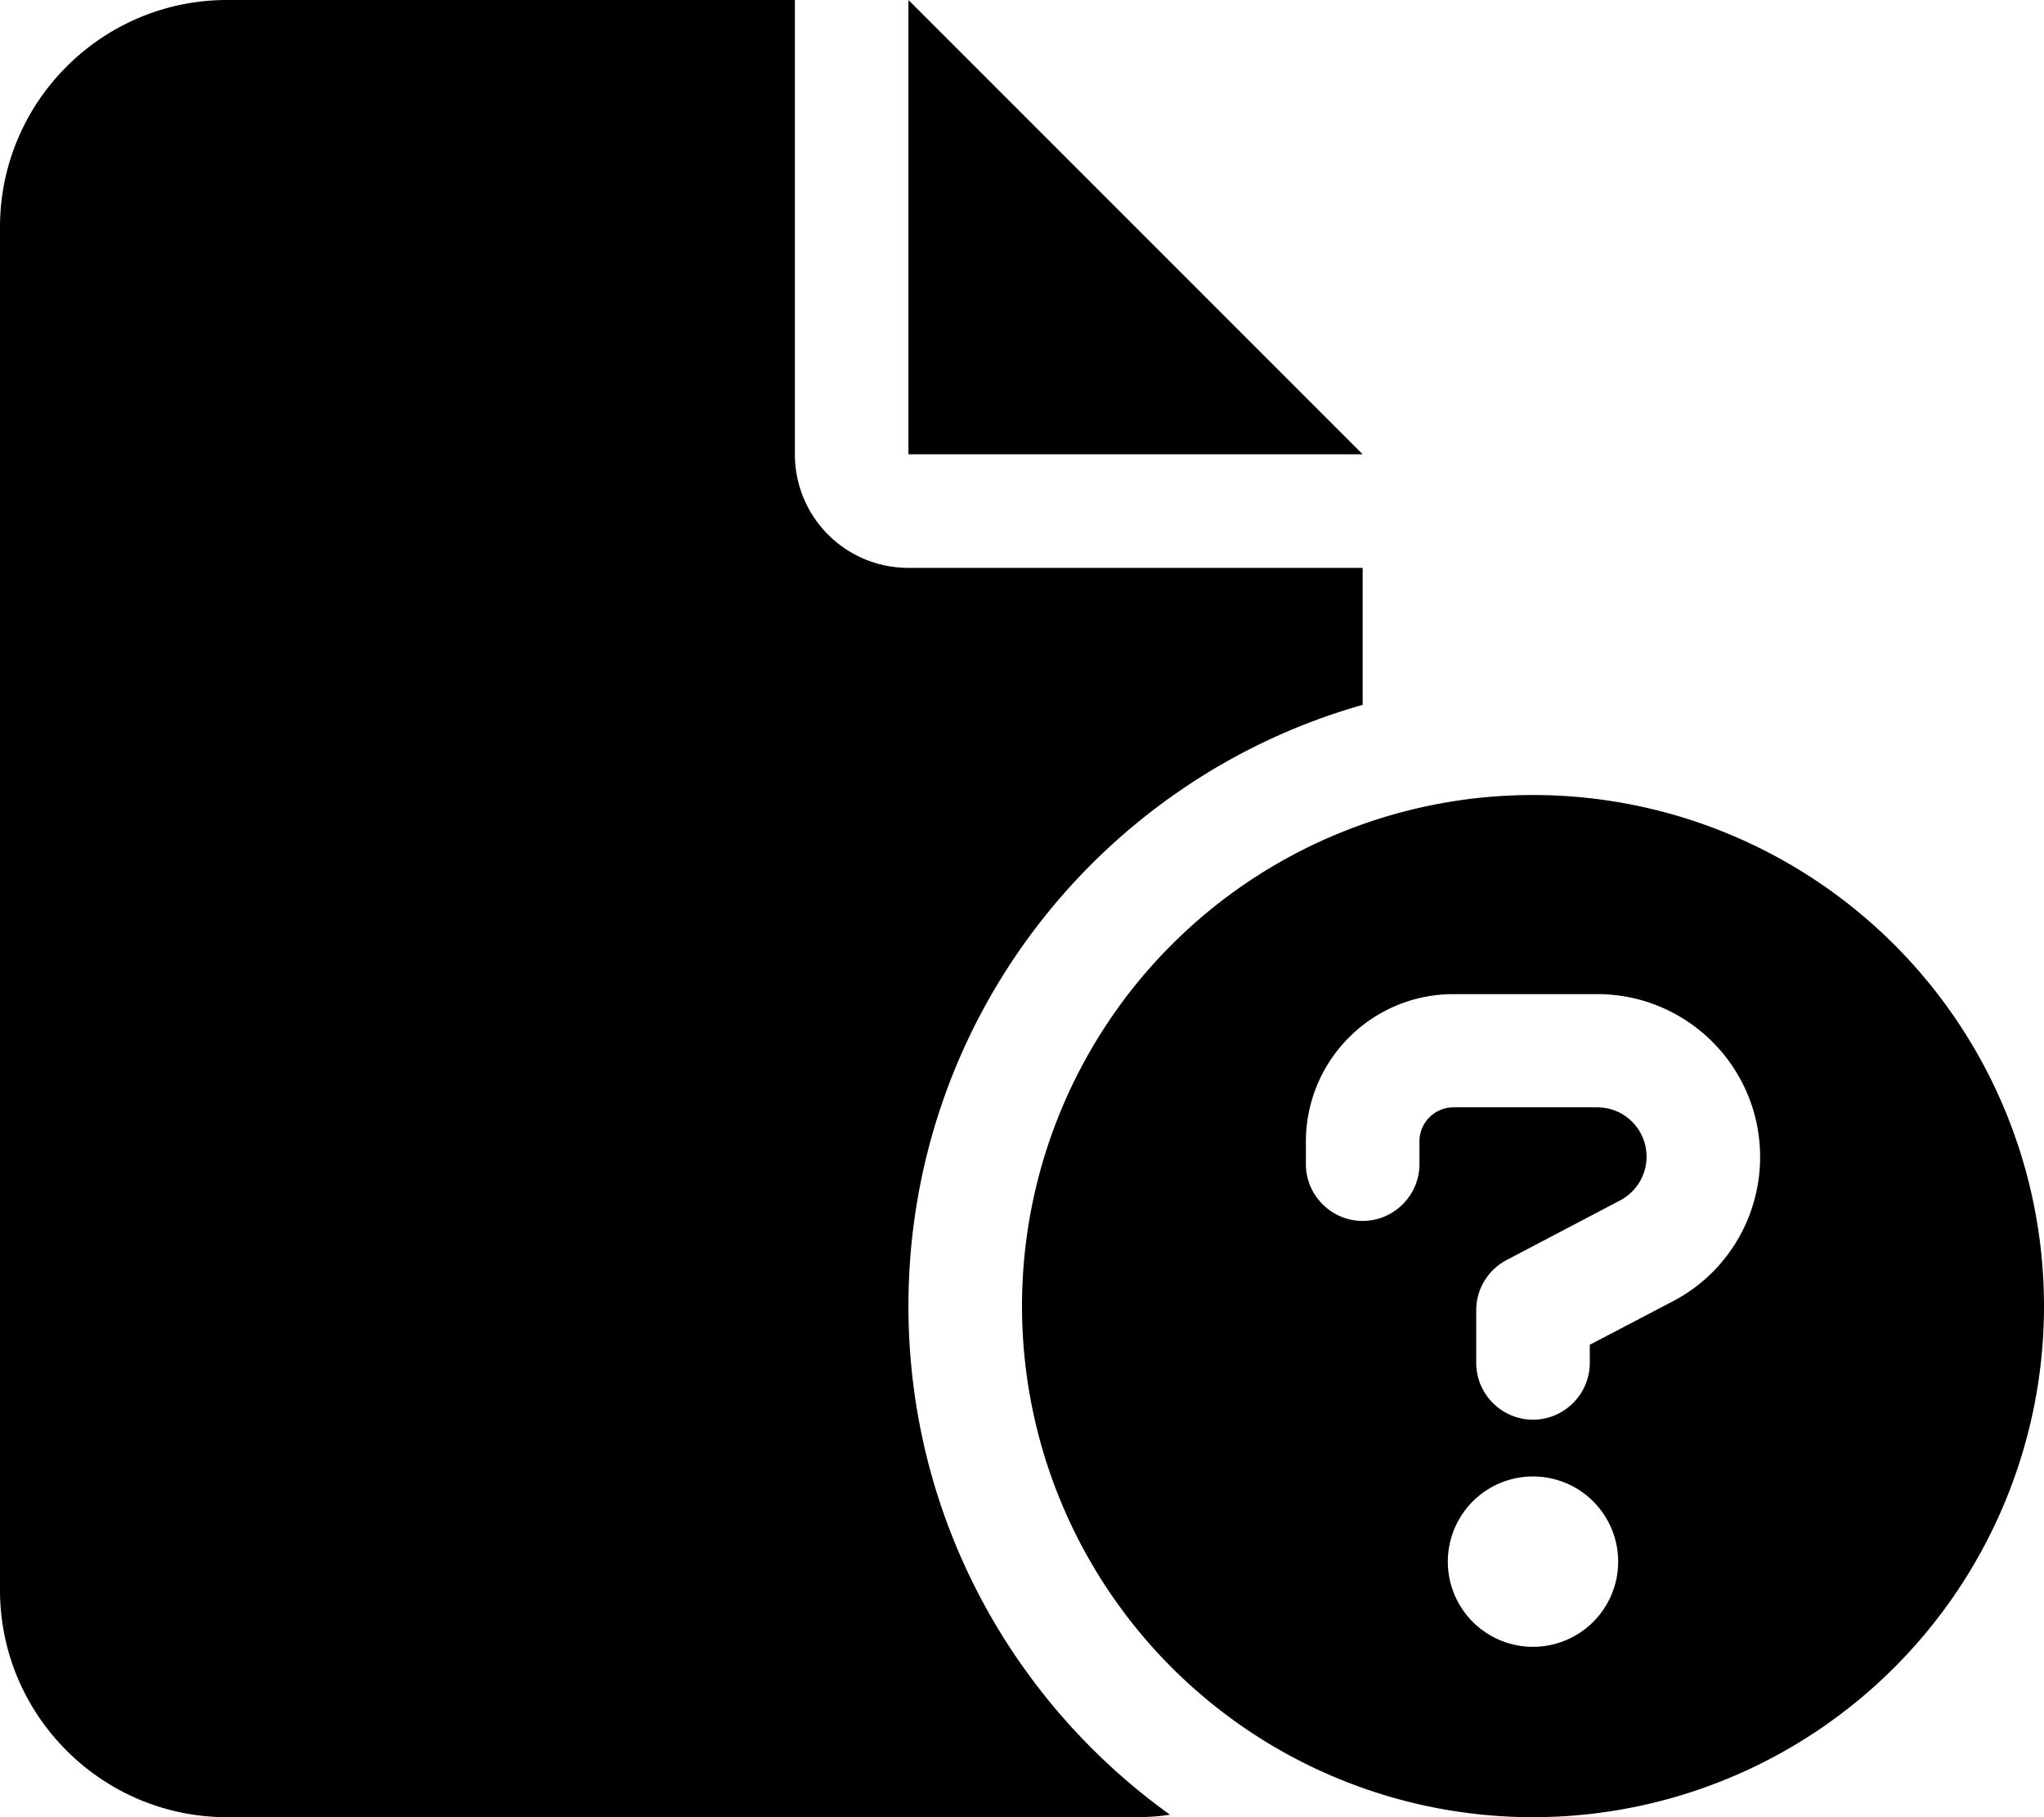 <svg xmlns="http://www.w3.org/2000/svg" viewBox="0 0 576 512"><!--! Font Awesome Free 6.4.2 by @fontawesome - https://fontawesome.com License - https://fontawesome.com/license/free (Icons: CC BY 4.0, Fonts: SIL OFL 1.1, Code: MIT License) Copyright 2023 Fonticons, Inc. --><path d="M0 64C0 28.7 28.7 0 64 0H224V128c0 17.7 14.3 32 32 32H384v38.6C310.1 219.5 256 287.4 256 368c0 59.1 29.1 111.3 73.7 143.3c-3.2 .5-6.4 .7-9.7 .7H64c-35.3 0-64-28.7-64-64V64zm384 64H256V0L384 128zm48 96a144 144 0 1 1 0 288 144 144 0 1 1 0-288zm0 240a24 24 0 1 0 0-48 24 24 0 1 0 0 48zM368 321.6V328c0 8.8 7.2 16 16 16s16-7.2 16-16v-6.4c0-5.3 4.3-9.6 9.6-9.6h40.5c7.7 0 13.9 6.2 13.9 13.9c0 5.2-2.9 9.9-7.4 12.3l-32 16.8c-5.3 2.8-8.6 8.2-8.6 14.2V384c0 8.8 7.2 16 16 16s16-7.2 16-16v-5.1l23.5-12.3c15.1-7.9 24.5-23.6 24.5-40.6c0-25.4-20.6-45.9-45.9-45.9H409.6c-23 0-41.6 18.6-41.6 41.6z"/></svg>